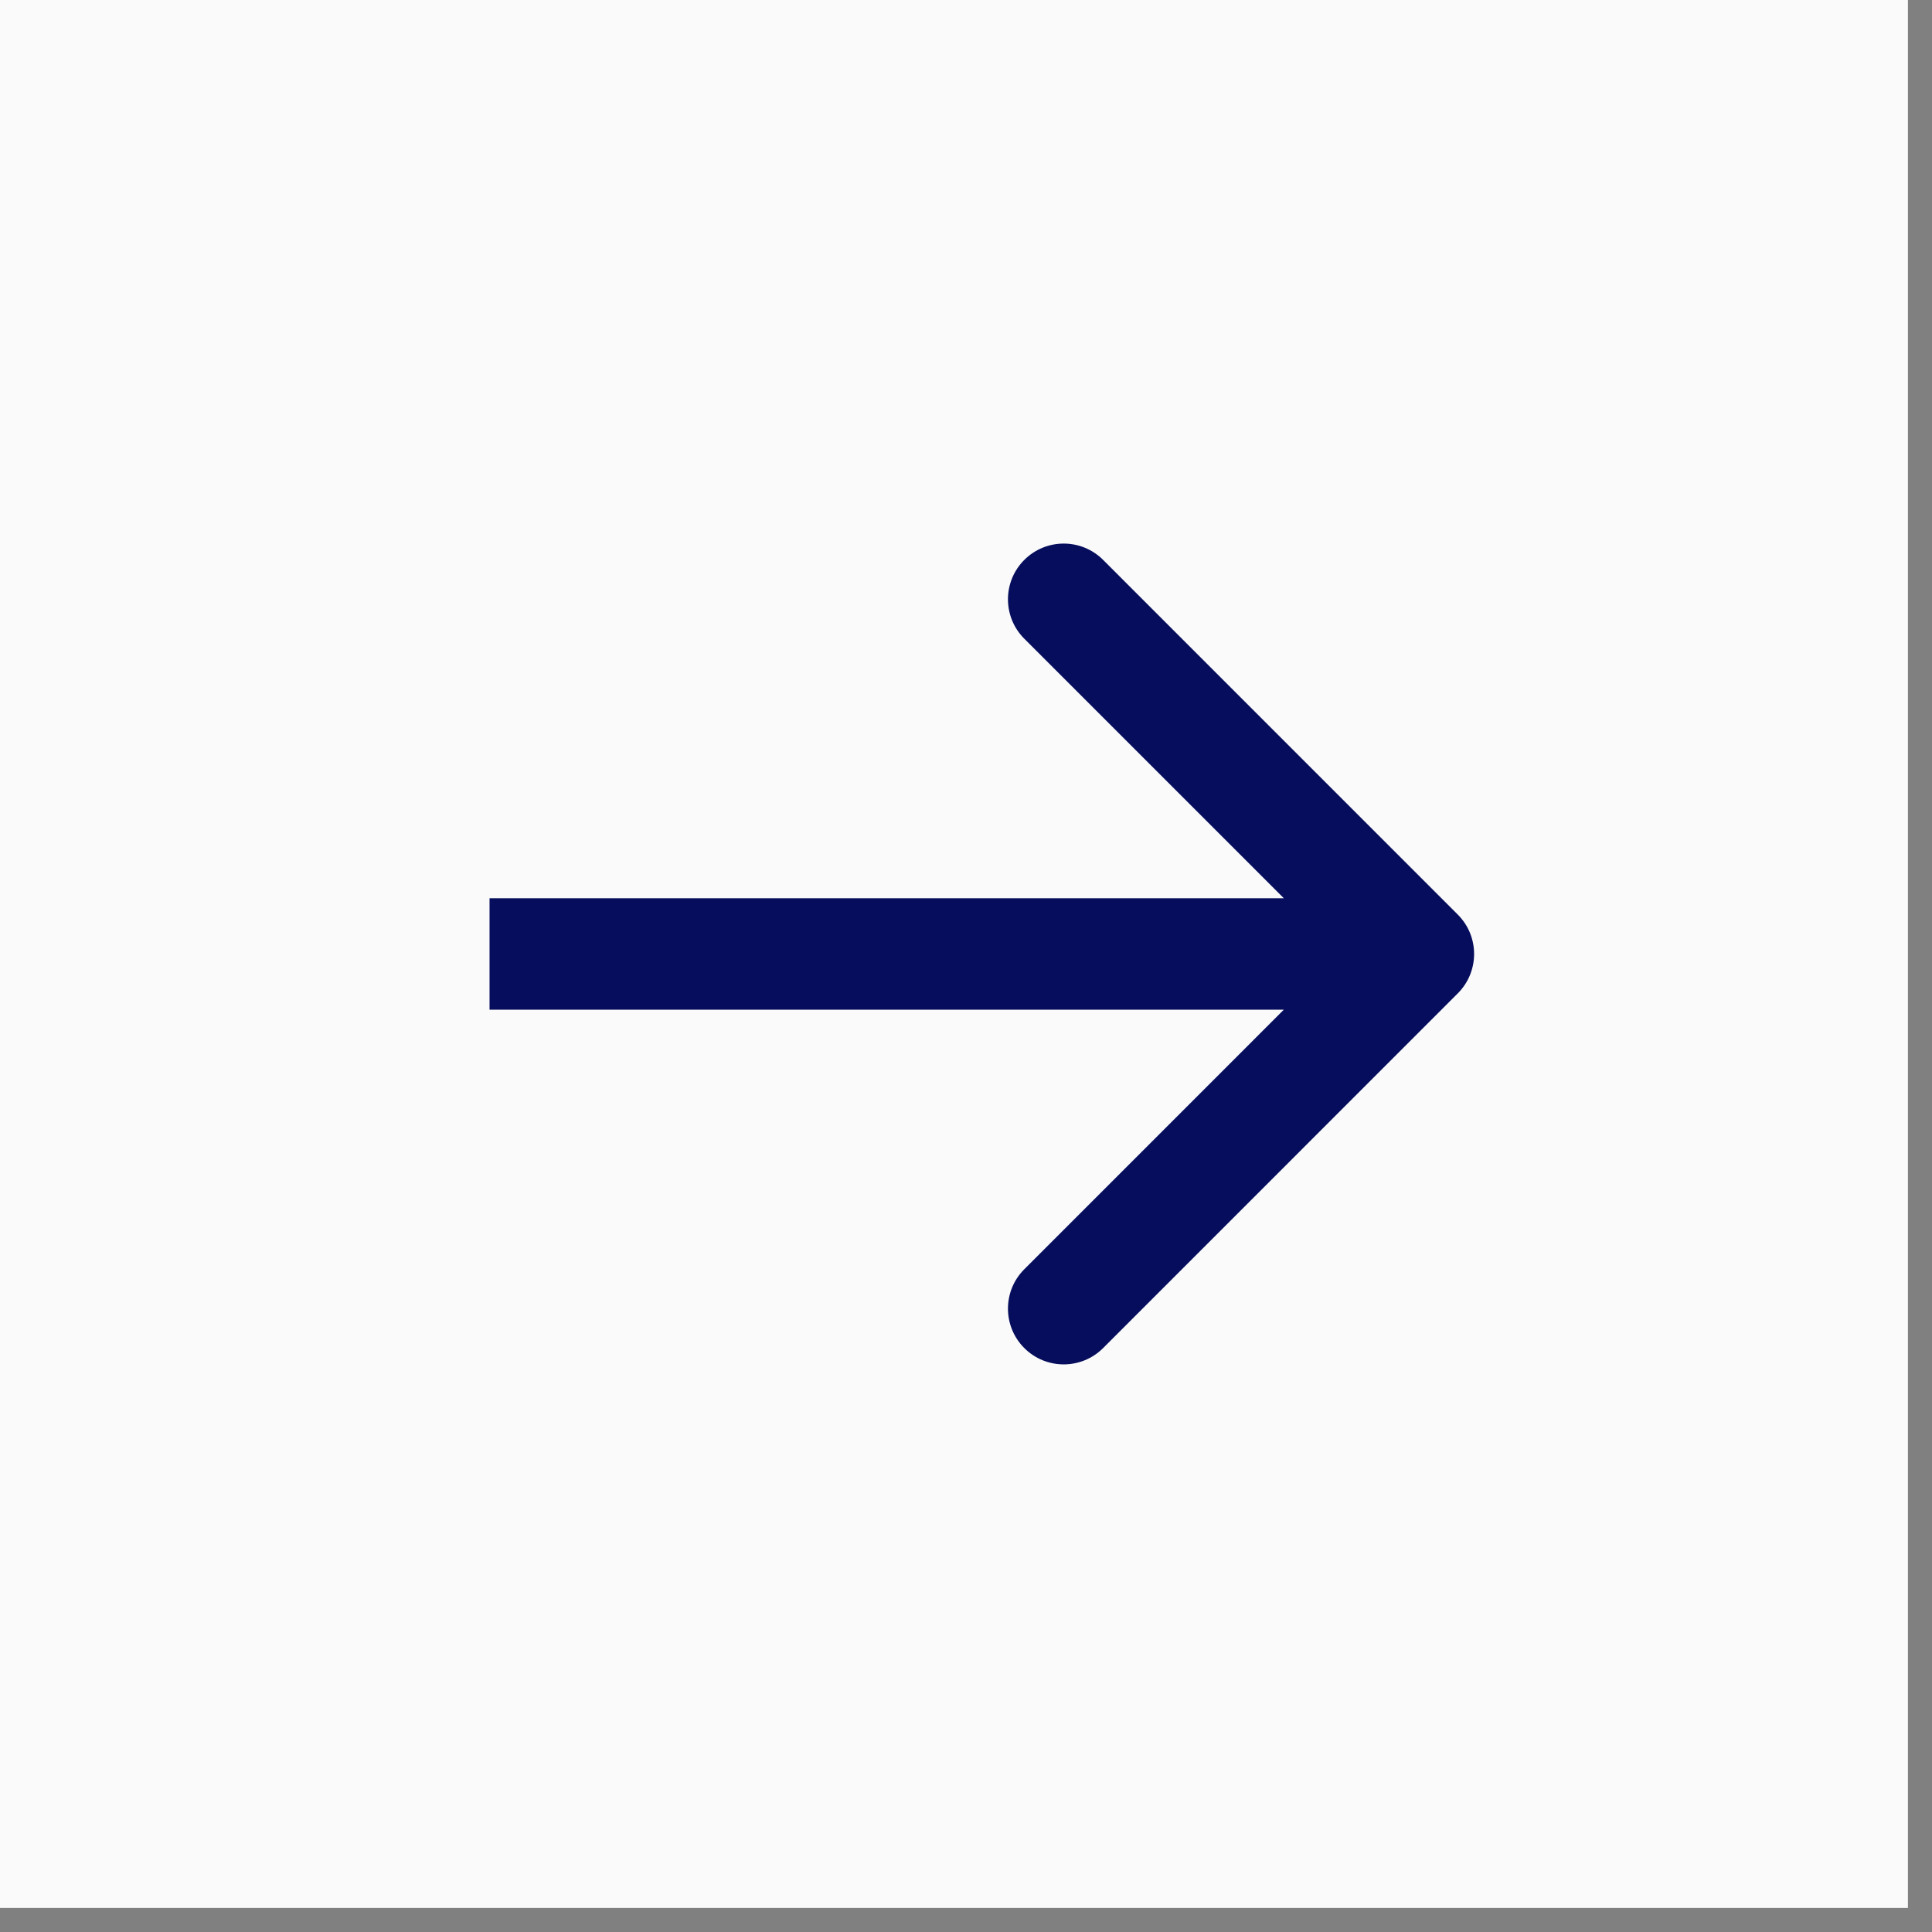 <?xml version="1.0" encoding="UTF-8"?> <svg xmlns="http://www.w3.org/2000/svg" width="52" height="52" viewBox="0 0 52 52" fill="none"><rect x="0" y="0" width="52" height="52" fill="#808080" stroke="none"/><rect width="51.352" height="51.352" fill="#FAFAFA"></rect><path d="M39.236 24.616C39.822 25.201 39.822 26.151 39.236 26.737L29.691 36.283C29.105 36.869 28.155 36.869 27.569 36.283C26.983 35.697 26.983 34.747 27.569 34.162L36.054 25.676L27.569 17.191C26.983 16.605 26.983 15.655 27.569 15.07C28.155 14.484 29.105 14.484 29.691 15.07L39.236 24.616ZM38.176 25.676V27.176H13.176V25.676V24.176H38.176V25.676Z" fill="#050D5C"></path></svg> 